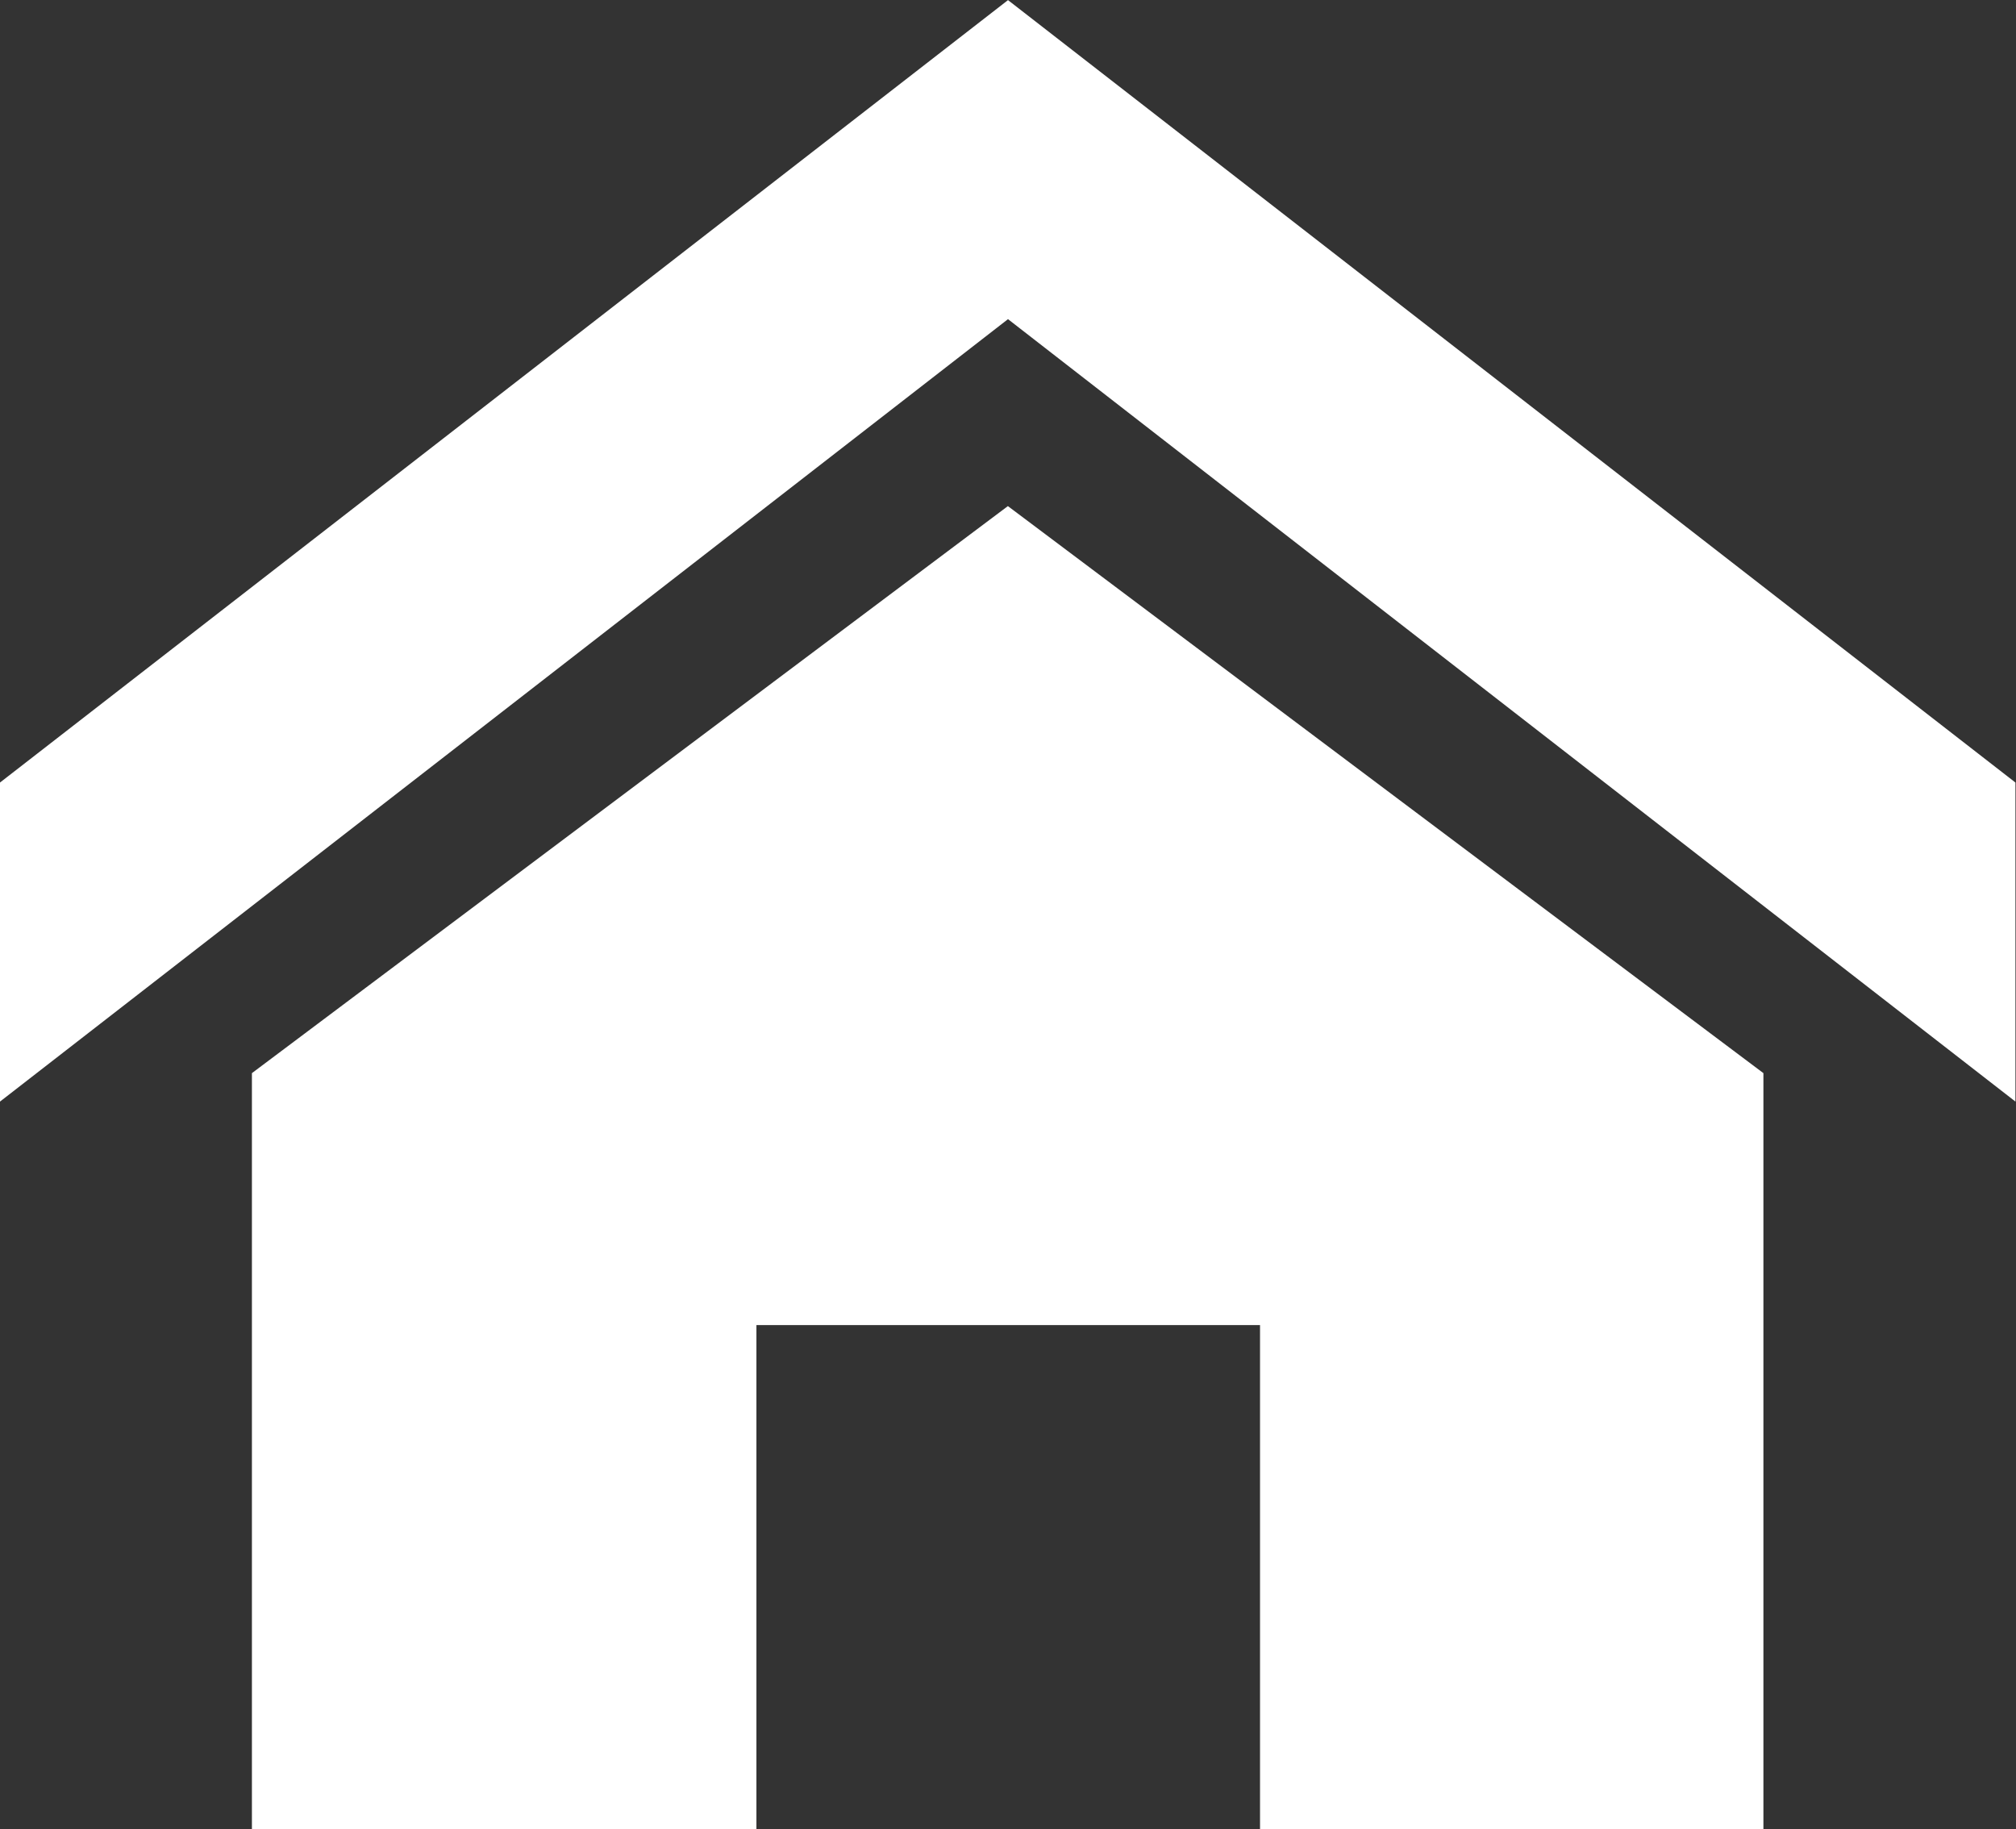 <svg xmlns="http://www.w3.org/2000/svg" width="17.934" height="16.271" viewBox="0 0 17.934 16.271">
  <rect x="0" y="0" width="17.934" height="16.271" fill="#333333" stroke="none"/>
  <path id="Icon_metro-home" data-name="Icon metro-home" d="M20.5,12.66,11.538,5.7,2.571,12.66V9.822l8.967-6.96L20.5,9.822Zm-2.242-.253v6.725H13.78V14.648H9.3v4.484H4.812V12.407l6.725-5.044Z" transform="translate(-2.571 -2.861)" fill="#fff"/>
</svg>
